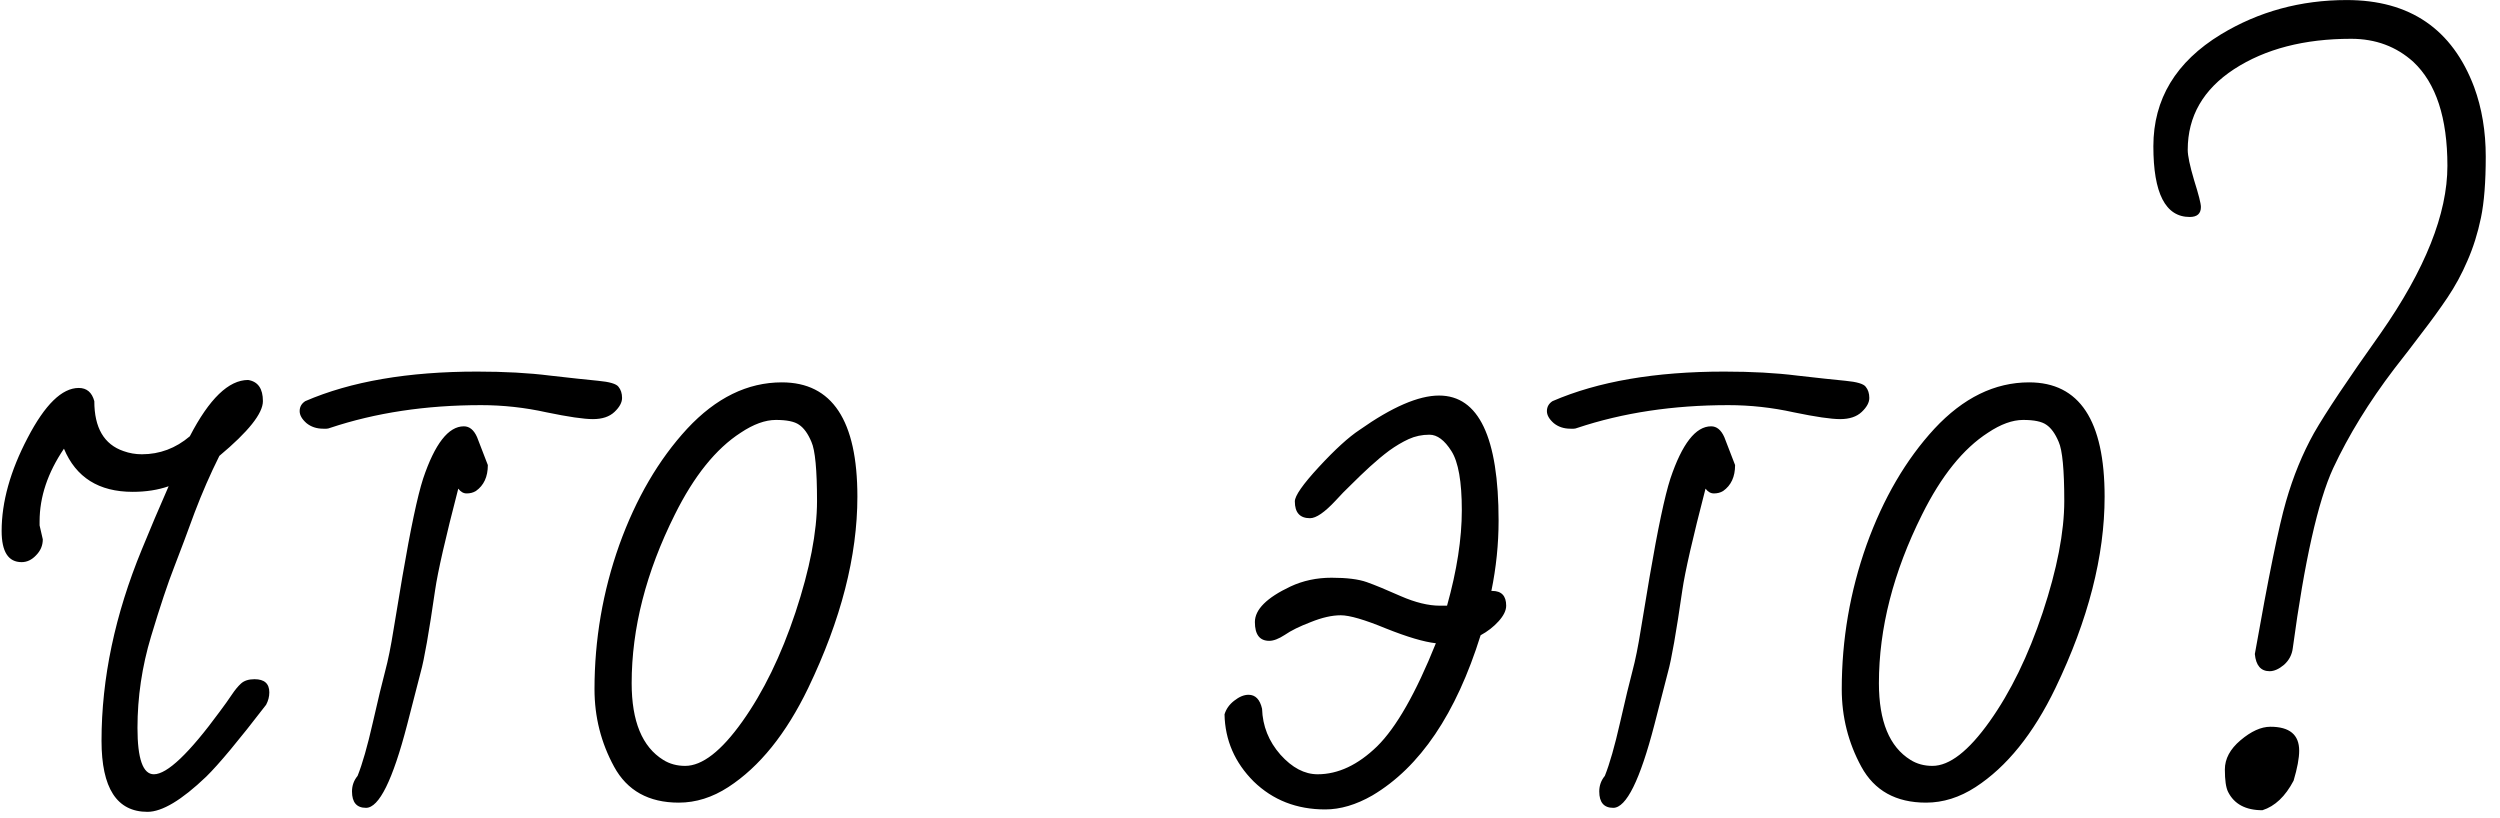 <?xml version="1.0" encoding="UTF-8"?> <svg xmlns="http://www.w3.org/2000/svg" width="110" height="36" viewBox="0 0 110 36" fill="none"> <path d="M2.814 19.742C2.1 20.797 1.742 21.863 1.742 22.941V23.117L1.883 23.732C1.883 24.002 1.783 24.236 1.584 24.436C1.396 24.635 1.186 24.734 0.951 24.734C0.365 24.734 0.072 24.277 0.072 23.363C0.072 22.086 0.453 20.721 1.215 19.268C1.977 17.803 2.727 17.07 3.465 17.07C3.816 17.07 4.045 17.264 4.15 17.65C4.15 18.822 4.578 19.555 5.434 19.848C5.691 19.941 5.961 19.988 6.242 19.988C7.027 19.988 7.73 19.725 8.352 19.197C9.207 17.545 10.062 16.719 10.918 16.719C11.352 16.789 11.568 17.1 11.568 17.65C11.568 18.189 10.93 18.992 9.652 20.059C9.254 20.855 8.891 21.688 8.562 22.555C8.246 23.422 7.947 24.219 7.666 24.945C7.385 25.66 7.045 26.68 6.646 28.004C6.248 29.328 6.049 30.67 6.049 32.029C6.049 33.389 6.289 34.068 6.77 34.068C7.355 34.068 8.322 33.148 9.67 31.309C9.881 31.027 10.057 30.781 10.197 30.57C10.338 30.359 10.473 30.195 10.602 30.078C10.742 29.949 10.941 29.885 11.199 29.885C11.633 29.885 11.85 30.078 11.85 30.465C11.85 30.652 11.803 30.834 11.709 31.01C10.502 32.58 9.623 33.635 9.072 34.174C7.994 35.205 7.133 35.721 6.488 35.721C5.141 35.721 4.467 34.678 4.467 32.592C4.467 29.85 5.059 27.043 6.242 24.172C6.605 23.281 6.998 22.355 7.42 21.395C6.951 21.559 6.424 21.641 5.838 21.641C4.35 21.641 3.342 21.008 2.814 19.742ZM16.104 35.545C15.693 35.545 15.488 35.305 15.488 34.824C15.488 34.566 15.57 34.338 15.734 34.139C15.945 33.611 16.168 32.832 16.402 31.801C16.637 30.77 16.818 30.014 16.947 29.533C17.076 29.053 17.199 28.443 17.316 27.705L17.703 25.385C18.066 23.264 18.371 21.822 18.617 21.061C19.133 19.525 19.73 18.758 20.41 18.758C20.656 18.758 20.85 18.916 20.99 19.232L21.465 20.463C21.465 20.979 21.289 21.359 20.938 21.605C20.82 21.676 20.686 21.711 20.533 21.711C20.393 21.711 20.27 21.641 20.164 21.5C19.602 23.668 19.262 25.156 19.145 25.965C18.875 27.828 18.664 29.029 18.512 29.568C18.371 30.107 18.172 30.881 17.914 31.889C17.281 34.326 16.678 35.545 16.104 35.545ZM21.166 17.826C18.74 17.826 16.525 18.16 14.521 18.828C14.463 18.852 14.41 18.863 14.363 18.863H14.223C13.93 18.863 13.684 18.781 13.484 18.617C13.285 18.441 13.185 18.266 13.185 18.09C13.185 17.902 13.268 17.756 13.432 17.65C15.435 16.783 17.955 16.35 20.99 16.35C22.197 16.35 23.264 16.408 24.189 16.525C25.115 16.631 25.824 16.707 26.316 16.754C26.82 16.801 27.119 16.889 27.213 17.018C27.318 17.146 27.371 17.311 27.371 17.51C27.371 17.709 27.26 17.914 27.037 18.125C26.814 18.336 26.498 18.441 26.088 18.441C25.689 18.441 25.01 18.342 24.049 18.143C23.1 17.932 22.139 17.826 21.166 17.826ZM34.402 16.824C36.617 16.824 37.725 18.5 37.725 21.852C37.725 24.465 37.004 27.271 35.562 30.271C34.59 32.287 33.418 33.74 32.047 34.631C31.344 35.088 30.617 35.316 29.867 35.316C28.543 35.316 27.594 34.789 27.02 33.734C26.445 32.68 26.158 31.543 26.158 30.324C26.158 28.145 26.521 26.029 27.248 23.979C27.986 21.928 28.982 20.223 30.236 18.863C31.502 17.504 32.891 16.824 34.402 16.824ZM29.691 22.643C28.426 25.174 27.793 27.646 27.793 30.061C27.793 31.736 28.256 32.861 29.182 33.435C29.463 33.611 29.785 33.699 30.148 33.699C30.898 33.699 31.736 33.049 32.662 31.748C33.588 30.447 34.367 28.848 35 26.949C35.633 25.039 35.949 23.404 35.949 22.045C35.949 20.674 35.867 19.807 35.703 19.443C35.551 19.08 35.369 18.828 35.158 18.688C34.959 18.547 34.619 18.477 34.139 18.477C33.67 18.477 33.154 18.664 32.592 19.039C31.502 19.742 30.535 20.943 29.691 22.643ZM57.641 22.801C57.195 22.801 56.973 22.555 56.973 22.062C56.973 21.816 57.324 21.312 58.027 20.551C58.742 19.777 59.34 19.232 59.82 18.916C61.25 17.908 62.416 17.404 63.318 17.404C65.064 17.404 65.938 19.238 65.938 22.906C65.938 23.938 65.832 24.969 65.621 26H65.656C66.066 26 66.272 26.217 66.272 26.65C66.272 26.861 66.16 27.09 65.938 27.336C65.715 27.582 65.451 27.787 65.147 27.951C64.068 31.408 62.48 33.758 60.383 35C59.668 35.41 58.977 35.615 58.309 35.615C57.055 35.615 56.006 35.205 55.162 34.385C54.33 33.553 53.902 32.568 53.879 31.432C53.949 31.197 54.09 30.998 54.301 30.834C54.523 30.658 54.734 30.57 54.934 30.57C55.238 30.57 55.438 30.775 55.531 31.186C55.555 31.947 55.824 32.621 56.34 33.207C56.855 33.781 57.4 34.068 57.975 34.068C58.877 34.068 59.75 33.658 60.594 32.838C61.438 32.006 62.299 30.494 63.178 28.303C62.65 28.244 61.918 28.027 60.98 27.652C60.043 27.266 59.381 27.072 58.994 27.072C58.607 27.072 58.168 27.172 57.676 27.371C57.184 27.559 56.803 27.746 56.533 27.934C56.264 28.109 56.035 28.197 55.848 28.197C55.426 28.197 55.215 27.922 55.215 27.371C55.215 26.82 55.736 26.299 56.779 25.807C57.33 25.549 57.934 25.42 58.59 25.42C59.258 25.42 59.773 25.484 60.137 25.613C60.5 25.742 60.998 25.947 61.631 26.229C62.275 26.51 62.85 26.65 63.353 26.65H63.67C64.103 25.104 64.32 23.703 64.32 22.449C64.32 21.195 64.168 20.328 63.863 19.848C63.559 19.367 63.236 19.127 62.897 19.127C62.568 19.127 62.264 19.191 61.982 19.32C61.701 19.449 61.414 19.619 61.121 19.83C60.84 20.041 60.559 20.275 60.277 20.533C59.996 20.791 59.727 21.049 59.469 21.307C59.211 21.553 58.977 21.793 58.766 22.027C58.285 22.543 57.91 22.801 57.641 22.801ZM70.982 35.545C70.572 35.545 70.367 35.305 70.367 34.824C70.367 34.566 70.449 34.338 70.613 34.139C70.824 33.611 71.047 32.832 71.281 31.801C71.516 30.77 71.697 30.014 71.826 29.533C71.955 29.053 72.078 28.443 72.195 27.705L72.582 25.385C72.945 23.264 73.25 21.822 73.496 21.061C74.012 19.525 74.609 18.758 75.289 18.758C75.535 18.758 75.728 18.916 75.869 19.232L76.344 20.463C76.344 20.979 76.168 21.359 75.816 21.605C75.699 21.676 75.564 21.711 75.412 21.711C75.272 21.711 75.148 21.641 75.043 21.5C74.481 23.668 74.141 25.156 74.023 25.965C73.754 27.828 73.543 29.029 73.391 29.568C73.25 30.107 73.051 30.881 72.793 31.889C72.16 34.326 71.557 35.545 70.982 35.545ZM76.045 17.826C73.619 17.826 71.404 18.16 69.4 18.828C69.342 18.852 69.289 18.863 69.242 18.863H69.102C68.809 18.863 68.562 18.781 68.363 18.617C68.164 18.441 68.064 18.266 68.064 18.09C68.064 17.902 68.147 17.756 68.311 17.65C70.314 16.783 72.834 16.35 75.869 16.35C77.076 16.35 78.143 16.408 79.068 16.525C79.994 16.631 80.703 16.707 81.195 16.754C81.699 16.801 81.998 16.889 82.092 17.018C82.197 17.146 82.25 17.311 82.25 17.51C82.25 17.709 82.139 17.914 81.916 18.125C81.693 18.336 81.377 18.441 80.967 18.441C80.568 18.441 79.889 18.342 78.928 18.143C77.978 17.932 77.018 17.826 76.045 17.826ZM89.281 16.824C91.496 16.824 92.603 18.5 92.603 21.852C92.603 24.465 91.883 27.271 90.441 30.271C89.469 32.287 88.297 33.74 86.926 34.631C86.223 35.088 85.496 35.316 84.746 35.316C83.422 35.316 82.473 34.789 81.898 33.734C81.324 32.68 81.037 31.543 81.037 30.324C81.037 28.145 81.4 26.029 82.127 23.979C82.865 21.928 83.861 20.223 85.115 18.863C86.381 17.504 87.769 16.824 89.281 16.824ZM84.57 22.643C83.305 25.174 82.672 27.646 82.672 30.061C82.672 31.736 83.135 32.861 84.061 33.435C84.342 33.611 84.664 33.699 85.027 33.699C85.777 33.699 86.615 33.049 87.541 31.748C88.467 30.447 89.246 28.848 89.879 26.949C90.512 25.039 90.828 23.404 90.828 22.045C90.828 20.674 90.746 19.807 90.582 19.443C90.43 19.08 90.248 18.828 90.037 18.688C89.838 18.547 89.498 18.477 89.018 18.477C88.549 18.477 88.033 18.664 87.471 19.039C86.381 19.742 85.414 20.943 84.57 22.643ZM96.84 9.107C96.84 9.4 96.676 9.547 96.348 9.547C95.281 9.547 94.748 8.51 94.748 6.436C94.748 4.361 95.738 2.721 97.719 1.514C99.383 0.506 101.229 0.002 103.256 0.002C106.033 0.002 107.902 1.279 108.863 3.834C109.203 4.76 109.373 5.779 109.373 6.893C109.373 8.006 109.303 8.902 109.162 9.582C109.021 10.262 108.822 10.895 108.564 11.48C108.318 12.055 108.025 12.594 107.686 13.098C107.346 13.602 106.977 14.111 106.578 14.627C106.191 15.143 105.781 15.676 105.348 16.227C104.234 17.691 103.338 19.15 102.658 20.604C101.99 22.057 101.398 24.693 100.883 28.514C100.848 28.807 100.719 29.053 100.496 29.252C100.273 29.439 100.062 29.533 99.863 29.533C99.477 29.533 99.26 29.281 99.213 28.777C99.811 25.391 100.268 23.152 100.584 22.062C100.9 20.961 101.311 19.959 101.814 19.057C102.33 18.154 103.309 16.689 104.75 14.662C106.707 11.861 107.686 9.406 107.686 7.297C107.686 5.188 107.188 3.664 106.191 2.727C105.441 2.047 104.527 1.707 103.449 1.707C101.387 1.707 99.67 2.152 98.299 3.043C96.939 3.934 96.26 5.117 96.26 6.594C96.26 6.852 96.353 7.297 96.541 7.93C96.74 8.562 96.84 8.955 96.84 9.107ZM99.898 31.977C100.742 31.977 101.164 32.328 101.164 33.031C101.164 33.359 101.082 33.799 100.918 34.35C100.555 35.041 100.098 35.475 99.547 35.65C98.809 35.65 98.305 35.381 98.035 34.842C97.941 34.654 97.894 34.326 97.894 33.857C97.894 33.389 98.123 32.961 98.58 32.574C99.049 32.176 99.488 31.977 99.898 31.977Z" fill="black"></path> </svg> 
